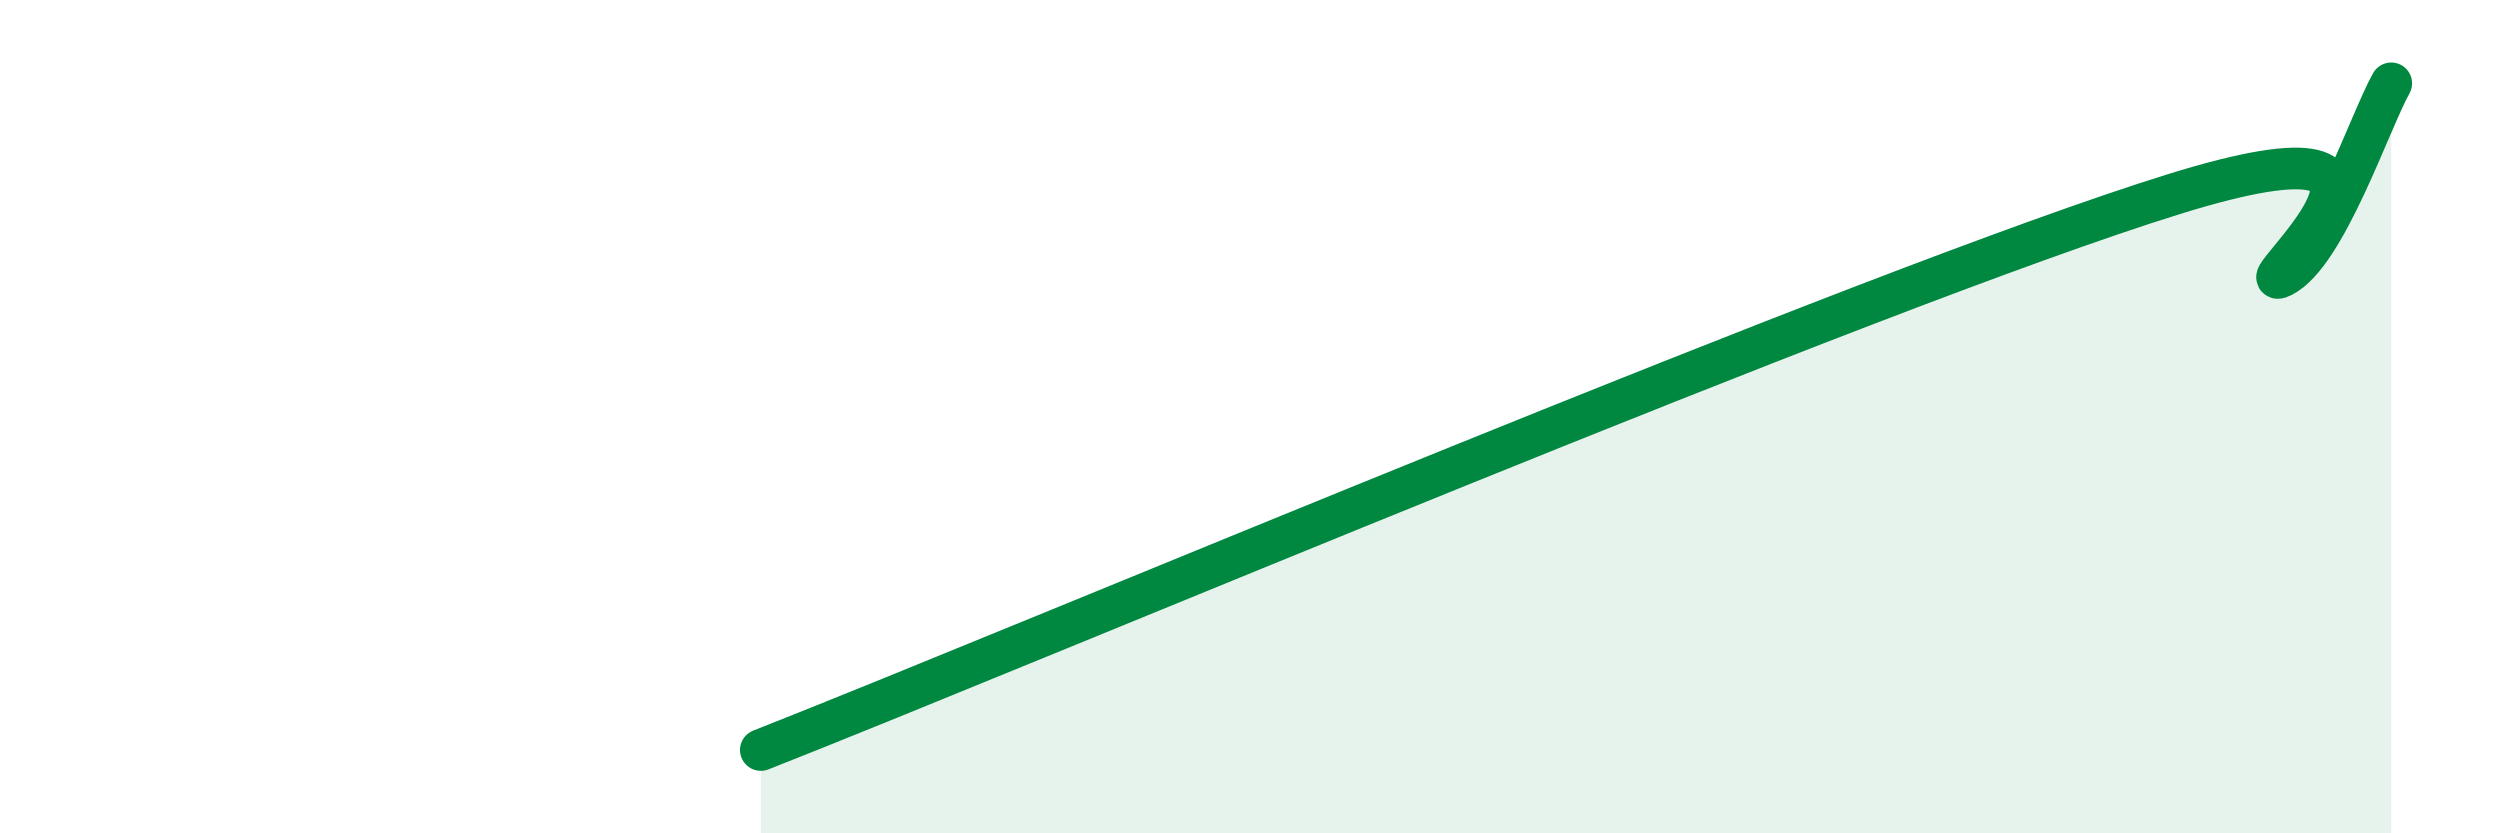 
    <svg width="60" height="20" viewBox="0 0 60 20" xmlns="http://www.w3.org/2000/svg">
      <path
        d="M 18.26,18 C 25.04,15.33 44.87,6.93 52.17,4.66 C 59.47,2.39 53.74,7.16 54.78,6.63 C 55.82,6.1 56.87,2.93 57.39,2L57.39 20L18.26 20Z"
        fill="#008740"
        opacity="0.1"
        stroke-linecap="round"
        stroke-linejoin="round"
      />
      <path
        d="M 18.26,18 C 25.04,15.33 44.87,6.93 52.17,4.66 C 59.47,2.39 53.74,7.16 54.78,6.63 C 55.82,6.1 56.87,2.93 57.39,2"
        stroke="#008740"
        stroke-width="1"
        fill="none"
        stroke-linecap="round"
        stroke-linejoin="round"
      />
    </svg>
  